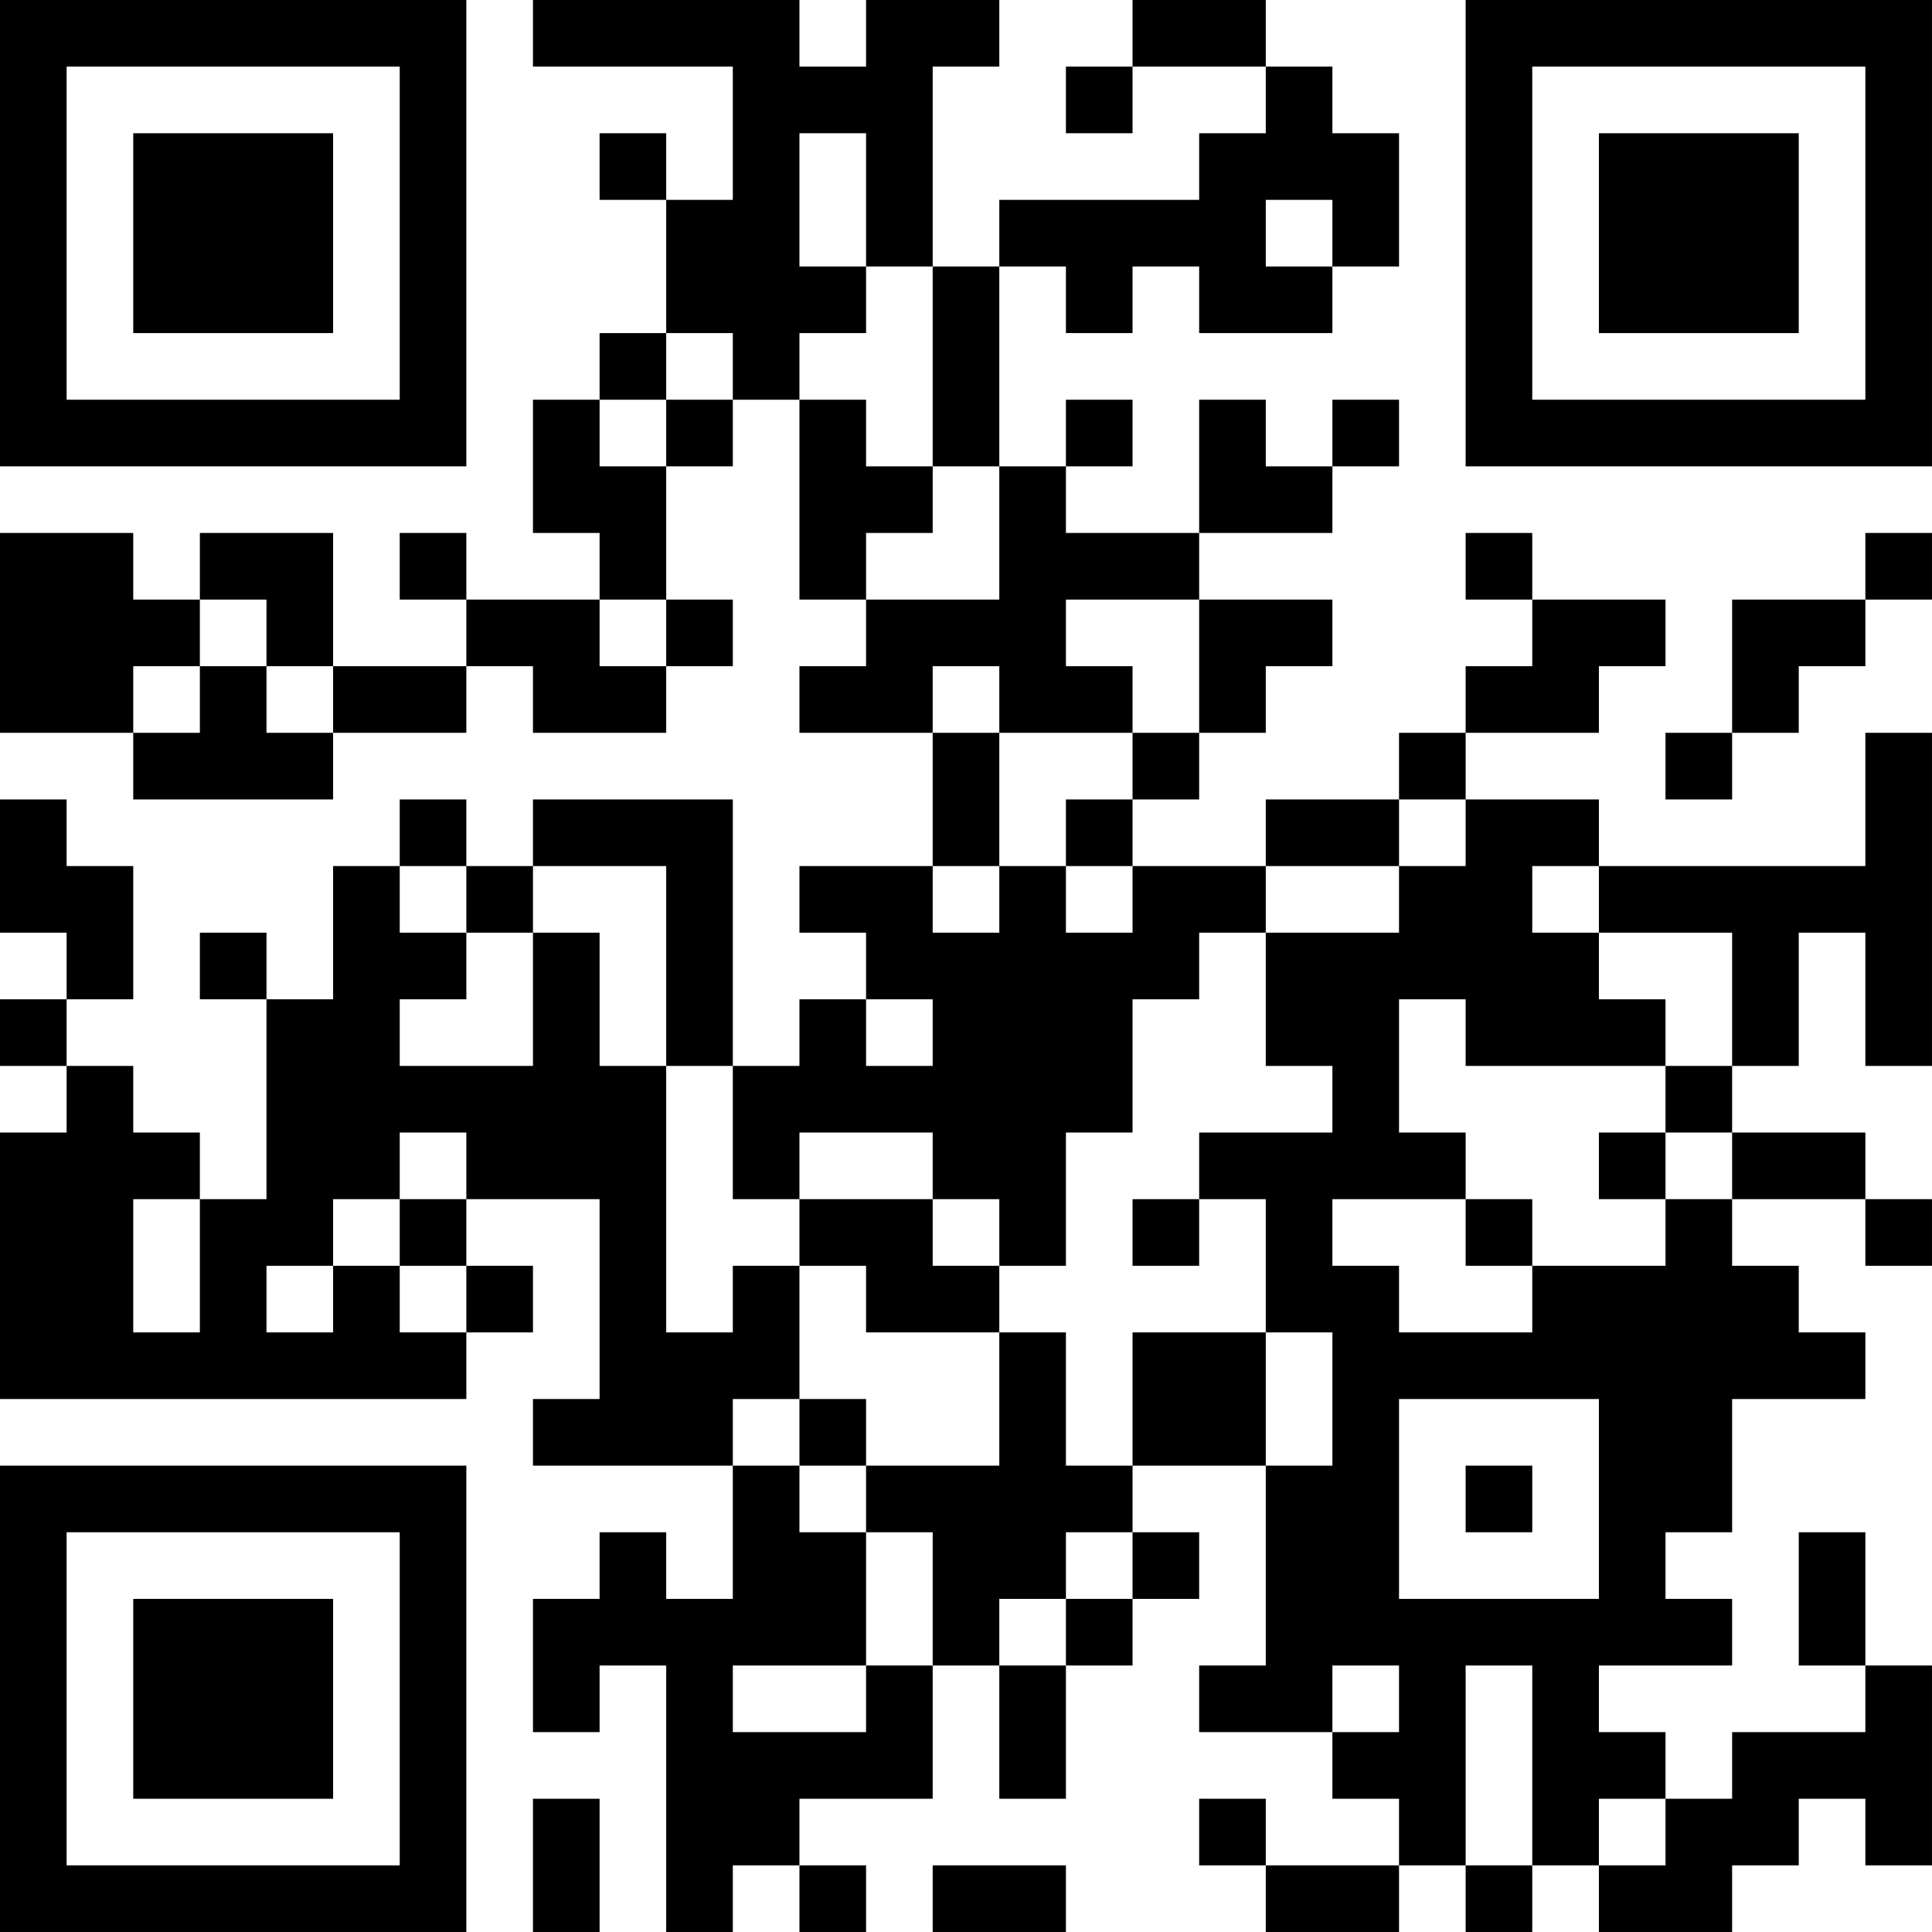 <?xml version="1.0" encoding="UTF-8"?>
<svg xmlns="http://www.w3.org/2000/svg" version="1.1" width="400" height="400" viewBox="0 0 400 400"><rect x="0" y="0" width="400" height="400" fill="#ffffff"/><g transform="scale(13.793)"><g transform="translate(0,0)"><path fill-rule="evenodd" d="M8 0L8 1L11 1L11 3L10 3L10 2L9 2L9 3L10 3L10 5L9 5L9 6L8 6L8 8L9 8L9 9L7 9L7 8L6 8L6 9L7 9L7 10L5 10L5 8L3 8L3 9L2 9L2 8L0 8L0 11L2 11L2 12L5 12L5 11L7 11L7 10L8 10L8 11L10 11L10 10L11 10L11 9L10 9L10 7L11 7L11 6L12 6L12 9L13 9L13 10L12 10L12 11L14 11L14 13L12 13L12 14L13 14L13 15L12 15L12 16L11 16L11 12L8 12L8 13L7 13L7 12L6 12L6 13L5 13L5 15L4 15L4 14L3 14L3 15L4 15L4 18L3 18L3 17L2 17L2 16L1 16L1 15L2 15L2 13L1 13L1 12L0 12L0 14L1 14L1 15L0 15L0 16L1 16L1 17L0 17L0 21L7 21L7 20L8 20L8 19L7 19L7 18L9 18L9 21L8 21L8 22L11 22L11 24L10 24L10 23L9 23L9 24L8 24L8 26L9 26L9 25L10 25L10 29L11 29L11 28L12 28L12 29L13 29L13 28L12 28L12 27L14 27L14 25L15 25L15 27L16 27L16 25L17 25L17 24L18 24L18 23L17 23L17 22L19 22L19 25L18 25L18 26L20 26L20 27L21 27L21 28L19 28L19 27L18 27L18 28L19 28L19 29L21 29L21 28L22 28L22 29L23 29L23 28L24 28L24 29L26 29L26 28L27 28L27 27L28 27L28 28L29 28L29 25L28 25L28 23L27 23L27 25L28 25L28 26L26 26L26 27L25 27L25 26L24 26L24 25L26 25L26 24L25 24L25 23L26 23L26 21L28 21L28 20L27 20L27 19L26 19L26 18L28 18L28 19L29 19L29 18L28 18L28 17L26 17L26 16L27 16L27 14L28 14L28 16L29 16L29 11L28 11L28 13L24 13L24 12L22 12L22 11L24 11L24 10L25 10L25 9L23 9L23 8L22 8L22 9L23 9L23 10L22 10L22 11L21 11L21 12L19 12L19 13L17 13L17 12L18 12L18 11L19 11L19 10L20 10L20 9L18 9L18 8L20 8L20 7L21 7L21 6L20 6L20 7L19 7L19 6L18 6L18 8L16 8L16 7L17 7L17 6L16 6L16 7L15 7L15 4L16 4L16 5L17 5L17 4L18 4L18 5L20 5L20 4L21 4L21 2L20 2L20 1L19 1L19 0L17 0L17 1L16 1L16 2L17 2L17 1L19 1L19 2L18 2L18 3L15 3L15 4L14 4L14 1L15 1L15 0L13 0L13 1L12 1L12 0ZM12 2L12 4L13 4L13 5L12 5L12 6L13 6L13 7L14 7L14 8L13 8L13 9L15 9L15 7L14 7L14 4L13 4L13 2ZM19 3L19 4L20 4L20 3ZM10 5L10 6L9 6L9 7L10 7L10 6L11 6L11 5ZM28 8L28 9L26 9L26 11L25 11L25 12L26 12L26 11L27 11L27 10L28 10L28 9L29 9L29 8ZM3 9L3 10L2 10L2 11L3 11L3 10L4 10L4 11L5 11L5 10L4 10L4 9ZM9 9L9 10L10 10L10 9ZM16 9L16 10L17 10L17 11L15 11L15 10L14 10L14 11L15 11L15 13L14 13L14 14L15 14L15 13L16 13L16 14L17 14L17 13L16 13L16 12L17 12L17 11L18 11L18 9ZM21 12L21 13L19 13L19 14L18 14L18 15L17 15L17 17L16 17L16 19L15 19L15 18L14 18L14 17L12 17L12 18L11 18L11 16L10 16L10 13L8 13L8 14L7 14L7 13L6 13L6 14L7 14L7 15L6 15L6 16L8 16L8 14L9 14L9 16L10 16L10 20L11 20L11 19L12 19L12 21L11 21L11 22L12 22L12 23L13 23L13 25L11 25L11 26L13 26L13 25L14 25L14 23L13 23L13 22L15 22L15 20L16 20L16 22L17 22L17 20L19 20L19 22L20 22L20 20L19 20L19 18L18 18L18 17L20 17L20 16L19 16L19 14L21 14L21 13L22 13L22 12ZM23 13L23 14L24 14L24 15L25 15L25 16L22 16L22 15L21 15L21 17L22 17L22 18L20 18L20 19L21 19L21 20L23 20L23 19L25 19L25 18L26 18L26 17L25 17L25 16L26 16L26 14L24 14L24 13ZM13 15L13 16L14 16L14 15ZM6 17L6 18L5 18L5 19L4 19L4 20L5 20L5 19L6 19L6 20L7 20L7 19L6 19L6 18L7 18L7 17ZM24 17L24 18L25 18L25 17ZM2 18L2 20L3 20L3 18ZM12 18L12 19L13 19L13 20L15 20L15 19L14 19L14 18ZM17 18L17 19L18 19L18 18ZM22 18L22 19L23 19L23 18ZM12 21L12 22L13 22L13 21ZM21 21L21 24L24 24L24 21ZM22 22L22 23L23 23L23 22ZM16 23L16 24L15 24L15 25L16 25L16 24L17 24L17 23ZM20 25L20 26L21 26L21 25ZM22 25L22 28L23 28L23 25ZM8 27L8 29L9 29L9 27ZM24 27L24 28L25 28L25 27ZM14 28L14 29L16 29L16 28ZM0 0L0 7L7 7L7 0ZM1 1L1 6L6 6L6 1ZM2 2L2 5L5 5L5 2ZM22 0L22 7L29 7L29 0ZM23 1L23 6L28 6L28 1ZM24 2L24 5L27 5L27 2ZM0 22L0 29L7 29L7 22ZM1 23L1 28L6 28L6 23ZM2 24L2 27L5 27L5 24Z" fill="#000000"/></g></g></svg>
